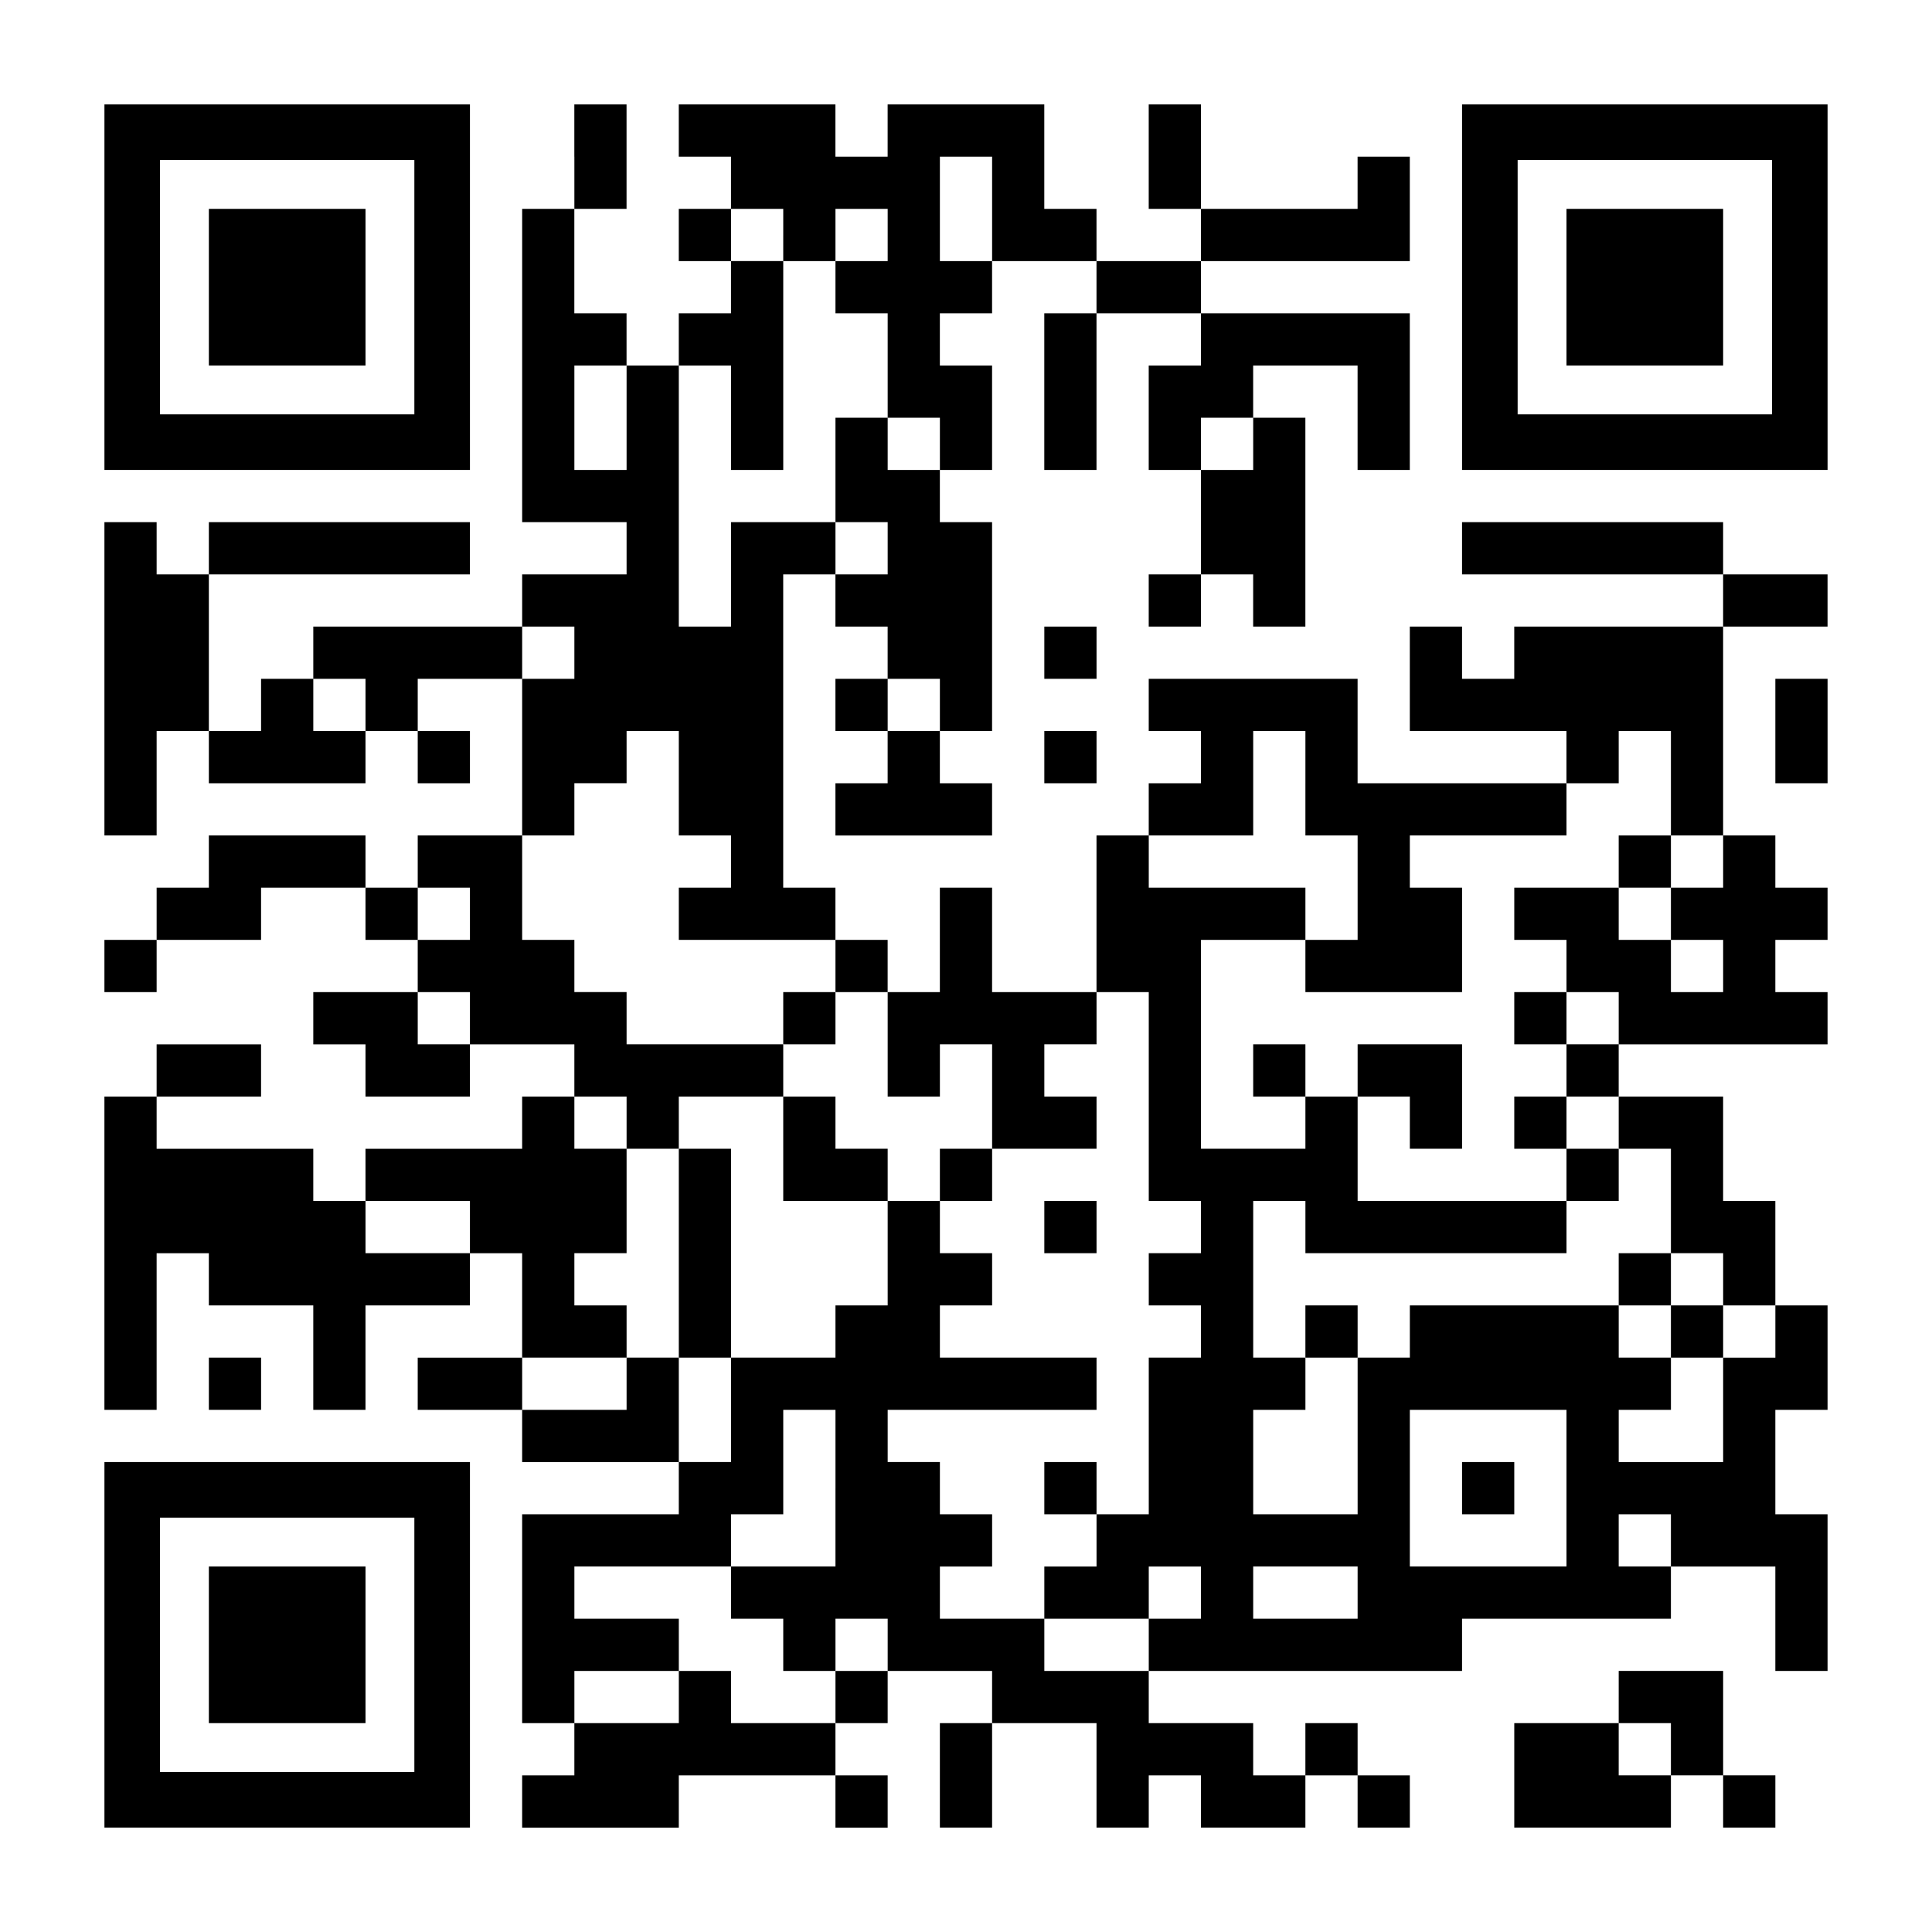 <?xml version="1.0" encoding="UTF-8" standalone="yes"?>
<svg version="1.0" xmlns="http://www.w3.org/2000/svg" width="1147px" height="1147px" viewBox="0 0 1147 1147" preserveAspectRatio="xMidYMid meet">
  <g transform="translate(0,1147) scale(0.1,-0.1)" fill="#000000" stroke="none">
    <path d="M620 9765 l0 -1085 1085 0 1085 0 0 1085 0 1085 -1085 0 -1085 0 0
-1085z m1840 0 l0 -755 -755 0 -755 0 0 755 0 755 755 0 755 0 0 -755z"/>
    <path d="M1240 9765 l0 -465 465 0 465 0 0 465 0 465 -465 0 -465 0 0 -465z"/>
    <path d="M3410 10540 l0 -310 -155 0 -155 0 0 -930 0 -930 310 0 310 0 0 -155
0 -155 -310 0 -310 0 0 -155 0 -155 -620 0 -620 0 0 -155 0 -155 -155 0 -155
0 0 -155 0 -155 -155 0 -155 0 0 465 0 465 775 0 775 0 0 155 0 155 -775 0
-775 0 0 -155 0 -155 -155 0 -155 0 0 155 0 155 -155 0 -155 0 0 -930 0 -930
155 0 155 0 0 310 0 310 155 0 155 0 0 -155 0 -155 465 0 465 0 0 155 0 155
155 0 155 0 0 -155 0 -155 155 0 155 0 0 155 0 155 -155 0 -155 0 0 155 0 155
310 0 310 0 0 -465 0 -465 -310 0 -310 0 0 -155 0 -155 -155 0 -155 0 0 155 0
155 -465 0 -465 0 0 -155 0 -155 -155 0 -155 0 0 -155 0 -155 -155 0 -155 0 0
-155 0 -155 155 0 155 0 0 155 0 155 310 0 310 0 0 155 0 155 310 0 310 0 0
-155 0 -155 155 0 155 0 0 -155 0 -155 -310 0 -310 0 0 -155 0 -155 155 0 155
0 0 -155 0 -155 310 0 310 0 0 155 0 155 310 0 310 0 0 -155 0 -155 -155 0
-155 0 0 -155 0 -155 -465 0 -465 0 0 -155 0 -155 -155 0 -155 0 0 155 0 155
-465 0 -465 0 0 155 0 155 310 0 310 0 0 155 0 155 -310 0 -310 0 0 -155 0
-155 -155 0 -155 0 0 -930 0 -930 155 0 155 0 0 465 0 465 155 0 155 0 0 -155
0 -155 310 0 310 0 0 -310 0 -310 155 0 155 0 0 310 0 310 310 0 310 0 0 155
0 155 155 0 155 0 0 -310 0 -310 -310 0 -310 0 0 -155 0 -155 310 0 310 0 0
-155 0 -155 465 0 465 0 0 -155 0 -155 -465 0 -465 0 0 -620 0 -620 155 0 155
0 0 -155 0 -155 -155 0 -155 0 0 -155 0 -155 465 0 465 0 0 155 0 155 465 0
465 0 0 -155 0 -155 155 0 155 0 0 155 0 155 -155 0 -155 0 0 155 0 155 155 0
155 0 0 155 0 155 310 0 310 0 0 -155 0 -155 -155 0 -155 0 0 -310 0 -310 155
0 155 0 0 310 0 310 310 0 310 0 0 -310 0 -310 155 0 155 0 0 155 0 155 155 0
155 0 0 -155 0 -155 310 0 310 0 0 155 0 155 155 0 155 0 0 -155 0 -155 155 0
155 0 0 155 0 155 -155 0 -155 0 0 155 0 155 -155 0 -155 0 0 -155 0 -155
-155 0 -155 0 0 155 0 155 -310 0 -310 0 0 155 0 155 930 0 930 0 0 155 0 155
620 0 620 0 0 155 0 155 310 0 310 0 0 -310 0 -310 155 0 155 0 0 465 0 465
-155 0 -155 0 0 310 0 310 155 0 155 0 0 310 0 310 -155 0 -155 0 0 310 0 310
-155 0 -155 0 0 310 0 310 -310 0 -310 0 0 155 0 155 620 0 620 0 0 155 0 155
-155 0 -155 0 0 155 0 155 155 0 155 0 0 155 0 155 -155 0 -155 0 0 155 0 155
-155 0 -155 0 0 620 0 620 310 0 310 0 0 155 0 155 -310 0 -310 0 0 155 0 155
-775 0 -775 0 0 -155 0 -155 775 0 775 0 0 -155 0 -155 -620 0 -620 0 0 -155
0 -155 -155 0 -155 0 0 155 0 155 -155 0 -155 0 0 -310 0 -310 465 0 465 0 0
-155 0 -155 -620 0 -620 0 0 310 0 310 -620 0 -620 0 0 -155 0 -155 155 0 155
0 0 -155 0 -155 -155 0 -155 0 0 -155 0 -155 -155 0 -155 0 0 -465 0 -465
-310 0 -310 0 0 310 0 310 -155 0 -155 0 0 -310 0 -310 -155 0 -155 0 0 155 0
155 -155 0 -155 0 0 155 0 155 -155 0 -155 0 0 930 0 930 155 0 155 0 0 -155
0 -155 155 0 155 0 0 -155 0 -155 -155 0 -155 0 0 -155 0 -155 155 0 155 0 0
-155 0 -155 -155 0 -155 0 0 -155 0 -155 465 0 465 0 0 155 0 155 -155 0 -155
0 0 155 0 155 155 0 155 0 0 620 0 620 -155 0 -155 0 0 155 0 155 155 0 155 0
0 310 0 310 -155 0 -155 0 0 155 0 155 155 0 155 0 0 155 0 155 310 0 310 0 0
-155 0 -155 -155 0 -155 0 0 -465 0 -465 155 0 155 0 0 465 0 465 310 0 310 0
0 -155 0 -155 -155 0 -155 0 0 -310 0 -310 155 0 155 0 0 -310 0 -310 -155 0
-155 0 0 -155 0 -155 155 0 155 0 0 155 0 155 155 0 155 0 0 -155 0 -155 155
0 155 0 0 620 0 620 -155 0 -155 0 0 155 0 155 310 0 310 0 0 -310 0 -310 155
0 155 0 0 465 0 465 -620 0 -620 0 0 155 0 155 620 0 620 0 0 310 0 310 -155
0 -155 0 0 -155 0 -155 -465 0 -465 0 0 310 0 310 -155 0 -155 0 0 -310 0
-310 155 0 155 0 0 -155 0 -155 -310 0 -310 0 0 155 0 155 -155 0 -155 0 0
310 0 310 -465 0 -465 0 0 -155 0 -155 -155 0 -155 0 0 155 0 155 -465 0 -465
0 0 -155 0 -155 155 0 155 0 0 -155 0 -155 -155 0 -155 0 0 -155 0 -155 155 0
155 0 0 -155 0 -155 -155 0 -155 0 0 -155 0 -155 -155 0 -155 0 0 155 0 155
-155 0 -155 0 0 310 0 310 155 0 155 0 0 310 0 310 -155 0 -155 0 0 -310z
m2480 -310 l0 -310 -155 0 -155 0 0 310 0 310 155 0 155 0 0 -310z m-1240
-155 l0 -155 155 0 155 0 0 155 0 155 155 0 155 0 0 -155 0 -155 -155 0 -155
0 0 -155 0 -155 155 0 155 0 0 -310 0 -310 155 0 155 0 0 -155 0 -155 -155 0
-155 0 0 155 0 155 -155 0 -155 0 0 -310 0 -310 155 0 155 0 0 -155 0 -155
-155 0 -155 0 0 155 0 155 -310 0 -310 0 0 -310 0 -310 -155 0 -155 0 0 775 0
775 155 0 155 0 0 -310 0 -310 155 0 155 0 0 620 0 620 -155 0 -155 0 0 155 0
155 155 0 155 0 0 -155z m-930 -1085 l0 -310 -155 0 -155 0 0 310 0 310 155 0
155 0 0 -310z m3720 -155 l0 -155 -155 0 -155 0 0 155 0 155 155 0 155 0 0
-155z m-4030 -1240 l0 -155 -155 0 -155 0 0 155 0 155 155 0 155 0 0 -155z
m-1240 -310 l0 -155 -155 0 -155 0 0 155 0 155 155 0 155 0 0 -155z m3410 0
l0 -155 -155 0 -155 0 0 155 0 155 155 0 155 0 0 -155z m-1550 -465 l0 -310
155 0 155 0 0 -155 0 -155 -155 0 -155 0 0 -155 0 -155 465 0 465 0 0 -155 0
-155 155 0 155 0 0 -310 0 -310 155 0 155 0 0 155 0 155 155 0 155 0 0 -310 0
-310 310 0 310 0 0 155 0 155 -155 0 -155 0 0 155 0 155 155 0 155 0 0 155 0
155 155 0 155 0 0 -620 0 -620 155 0 155 0 0 -155 0 -155 -155 0 -155 0 0
-155 0 -155 155 0 155 0 0 -155 0 -155 -155 0 -155 0 0 -465 0 -465 -155 0
-155 0 0 -155 0 -155 -155 0 -155 0 0 -155 0 -155 310 0 310 0 0 155 0 155
155 0 155 0 0 -155 0 -155 -155 0 -155 0 0 -155 0 -155 -310 0 -310 0 0 155 0
155 -310 0 -310 0 0 155 0 155 155 0 155 0 0 155 0 155 -155 0 -155 0 0 155 0
155 -155 0 -155 0 0 155 0 155 620 0 620 0 0 155 0 155 -465 0 -465 0 0 155 0
155 155 0 155 0 0 155 0 155 -155 0 -155 0 0 155 0 155 -155 0 -155 0 0 -310
0 -310 -155 0 -155 0 0 -155 0 -155 -310 0 -310 0 0 -310 0 -310 -155 0 -155
0 0 310 0 310 -155 0 -155 0 0 -155 0 -155 -310 0 -310 0 0 155 0 155 310 0
310 0 0 155 0 155 -155 0 -155 0 0 155 0 155 155 0 155 0 0 310 0 310 -155 0
-155 0 0 155 0 155 155 0 155 0 0 -155 0 -155 155 0 155 0 0 155 0 155 310 0
310 0 0 155 0 155 -465 0 -465 0 0 155 0 155 -155 0 -155 0 0 155 0 155 -155
0 -155 0 0 310 0 310 155 0 155 0 0 155 0 155 155 0 155 0 0 155 0 155 155 0
155 0 0 -310z m3720 0 l0 -310 155 0 155 0 0 -310 0 -310 -155 0 -155 0 0
-155 0 -155 465 0 465 0 0 310 0 310 -155 0 -155 0 0 155 0 155 465 0 465 0 0
155 0 155 155 0 155 0 0 155 0 155 155 0 155 0 0 -310 0 -310 155 0 155 0 0
-155 0 -155 -155 0 -155 0 0 -155 0 -155 155 0 155 0 0 -155 0 -155 -155 0
-155 0 0 155 0 155 -155 0 -155 0 0 155 0 155 -310 0 -310 0 0 -155 0 -155
155 0 155 0 0 -155 0 -155 155 0 155 0 0 -155 0 -155 -155 0 -155 0 0 -155 0
-155 155 0 155 0 0 -155 0 -155 155 0 155 0 0 -310 0 -310 155 0 155 0 0 -155
0 -155 155 0 155 0 0 -155 0 -155 -155 0 -155 0 0 -310 0 -310 -310 0 -310 0
0 155 0 155 155 0 155 0 0 155 0 155 -155 0 -155 0 0 155 0 155 -620 0 -620 0
0 -155 0 -155 -155 0 -155 0 0 -465 0 -465 -310 0 -310 0 0 310 0 310 155 0
155 0 0 155 0 155 -155 0 -155 0 0 465 0 465 155 0 155 0 0 -155 0 -155 775 0
775 0 0 155 0 155 -620 0 -620 0 0 310 0 310 -155 0 -155 0 0 -155 0 -155
-310 0 -310 0 0 620 0 620 310 0 310 0 0 155 0 155 -465 0 -465 0 0 155 0 155
310 0 310 0 0 310 0 310 155 0 155 0 0 -310z m-4960 -775 l0 -155 -155 0 -155
0 0 155 0 155 155 0 155 0 0 -155z m0 -620 l0 -155 -155 0 -155 0 0 155 0 155
155 0 155 0 0 -155z m0 -1240 l0 -155 -310 0 -310 0 0 155 0 155 310 0 310 0
0 -155z m2170 -1550 l0 -465 -310 0 -310 0 0 -155 0 -155 155 0 155 0 0 -155
0 -155 155 0 155 0 0 155 0 155 155 0 155 0 0 -155 0 -155 -155 0 -155 0 0
-155 0 -155 -310 0 -310 0 0 155 0 155 -155 0 -155 0 0 -155 0 -155 -310 0
-310 0 0 155 0 155 310 0 310 0 0 155 0 155 -310 0 -310 0 0 155 0 155 465 0
465 0 0 155 0 155 155 0 155 0 0 310 0 310 155 0 155 0 0 -465z m4340 0 l0
-465 -465 0 -465 0 0 465 0 465 465 0 465 0 0 -465z m620 -310 l0 -155 -155 0
-155 0 0 155 0 155 155 0 155 0 0 -155z m-1860 -310 l0 -155 -310 0 -310 0 0
155 0 155 310 0 310 0 0 -155z"/>
    <path d="M4650 5425 l0 -155 155 0 155 0 0 155 0 155 -155 0 -155 0 0 -155z"/>
    <path d="M4650 4650 l0 -310 310 0 310 0 0 155 0 155 -155 0 -155 0 0 155 0
155 -155 0 -155 0 0 -310z"/>
    <path d="M4030 4030 l0 -620 155 0 155 0 0 620 0 620 -155 0 -155 0 0 -620z"/>
    <path d="M5580 4495 l0 -155 155 0 155 0 0 155 0 155 -155 0 -155 0 0 -155z"/>
    <path d="M6200 4185 l0 -155 155 0 155 0 0 155 0 155 -155 0 -155 0 0 -155z"/>
    <path d="M6200 2635 l0 -155 155 0 155 0 0 155 0 155 -155 0 -155 0 0 -155z"/>
    <path d="M9610 6355 l0 -155 155 0 155 0 0 155 0 155 -155 0 -155 0 0 -155z"/>
    <path d="M8990 5425 l0 -155 155 0 155 0 0 155 0 155 -155 0 -155 0 0 -155z"/>
    <path d="M7440 5115 l0 -155 155 0 155 0 0 155 0 155 -155 0 -155 0 0 -155z"/>
    <path d="M8060 5115 l0 -155 155 0 155 0 0 -155 0 -155 155 0 155 0 0 310 0
310 -310 0 -310 0 0 -155z"/>
    <path d="M8990 4805 l0 -155 155 0 155 0 0 -155 0 -155 155 0 155 0 0 155 0
155 -155 0 -155 0 0 155 0 155 -155 0 -155 0 0 -155z"/>
    <path d="M9610 3875 l0 -155 155 0 155 0 0 -155 0 -155 155 0 155 0 0 155 0
155 -155 0 -155 0 0 155 0 155 -155 0 -155 0 0 -155z"/>
    <path d="M7750 3565 l0 -155 155 0 155 0 0 155 0 155 -155 0 -155 0 0 -155z"/>
    <path d="M8680 2635 l0 -155 155 0 155 0 0 155 0 155 -155 0 -155 0 0 -155z"/>
    <path d="M8680 9765 l0 -1085 1085 0 1085 0 0 1085 0 1085 -1085 0 -1085 0 0
-1085z m1840 0 l0 -755 -755 0 -755 0 0 755 0 755 755 0 755 0 0 -755z"/>
    <path d="M9300 9765 l0 -465 465 0 465 0 0 465 0 465 -465 0 -465 0 0 -465z"/>
    <path d="M6200 7595 l0 -155 155 0 155 0 0 155 0 155 -155 0 -155 0 0 -155z"/>
    <path d="M10540 7130 l0 -310 155 0 155 0 0 310 0 310 -155 0 -155 0 0 -310z"/>
    <path d="M6200 6975 l0 -155 155 0 155 0 0 155 0 155 -155 0 -155 0 0 -155z"/>
    <path d="M1240 3255 l0 -155 155 0 155 0 0 155 0 155 -155 0 -155 0 0 -155z"/>
    <path d="M620 1705 l0 -1085 1085 0 1085 0 0 1085 0 1085 -1085 0 -1085 0 0
-1085z m1840 0 l0 -755 -755 0 -755 0 0 755 0 755 755 0 755 0 0 -755z"/>
    <path d="M1240 1705 l0 -465 465 0 465 0 0 465 0 465 -465 0 -465 0 0 -465z"/>
    <path d="M9610 1395 l0 -155 -310 0 -310 0 0 -310 0 -310 465 0 465 0 0 155 0
155 155 0 155 0 0 -155 0 -155 155 0 155 0 0 155 0 155 -155 0 -155 0 0 310 0
310 -310 0 -310 0 0 -155z m310 -310 l0 -155 -155 0 -155 0 0 155 0 155 155 0
155 0 0 -155z"/>
  </g>
</svg>